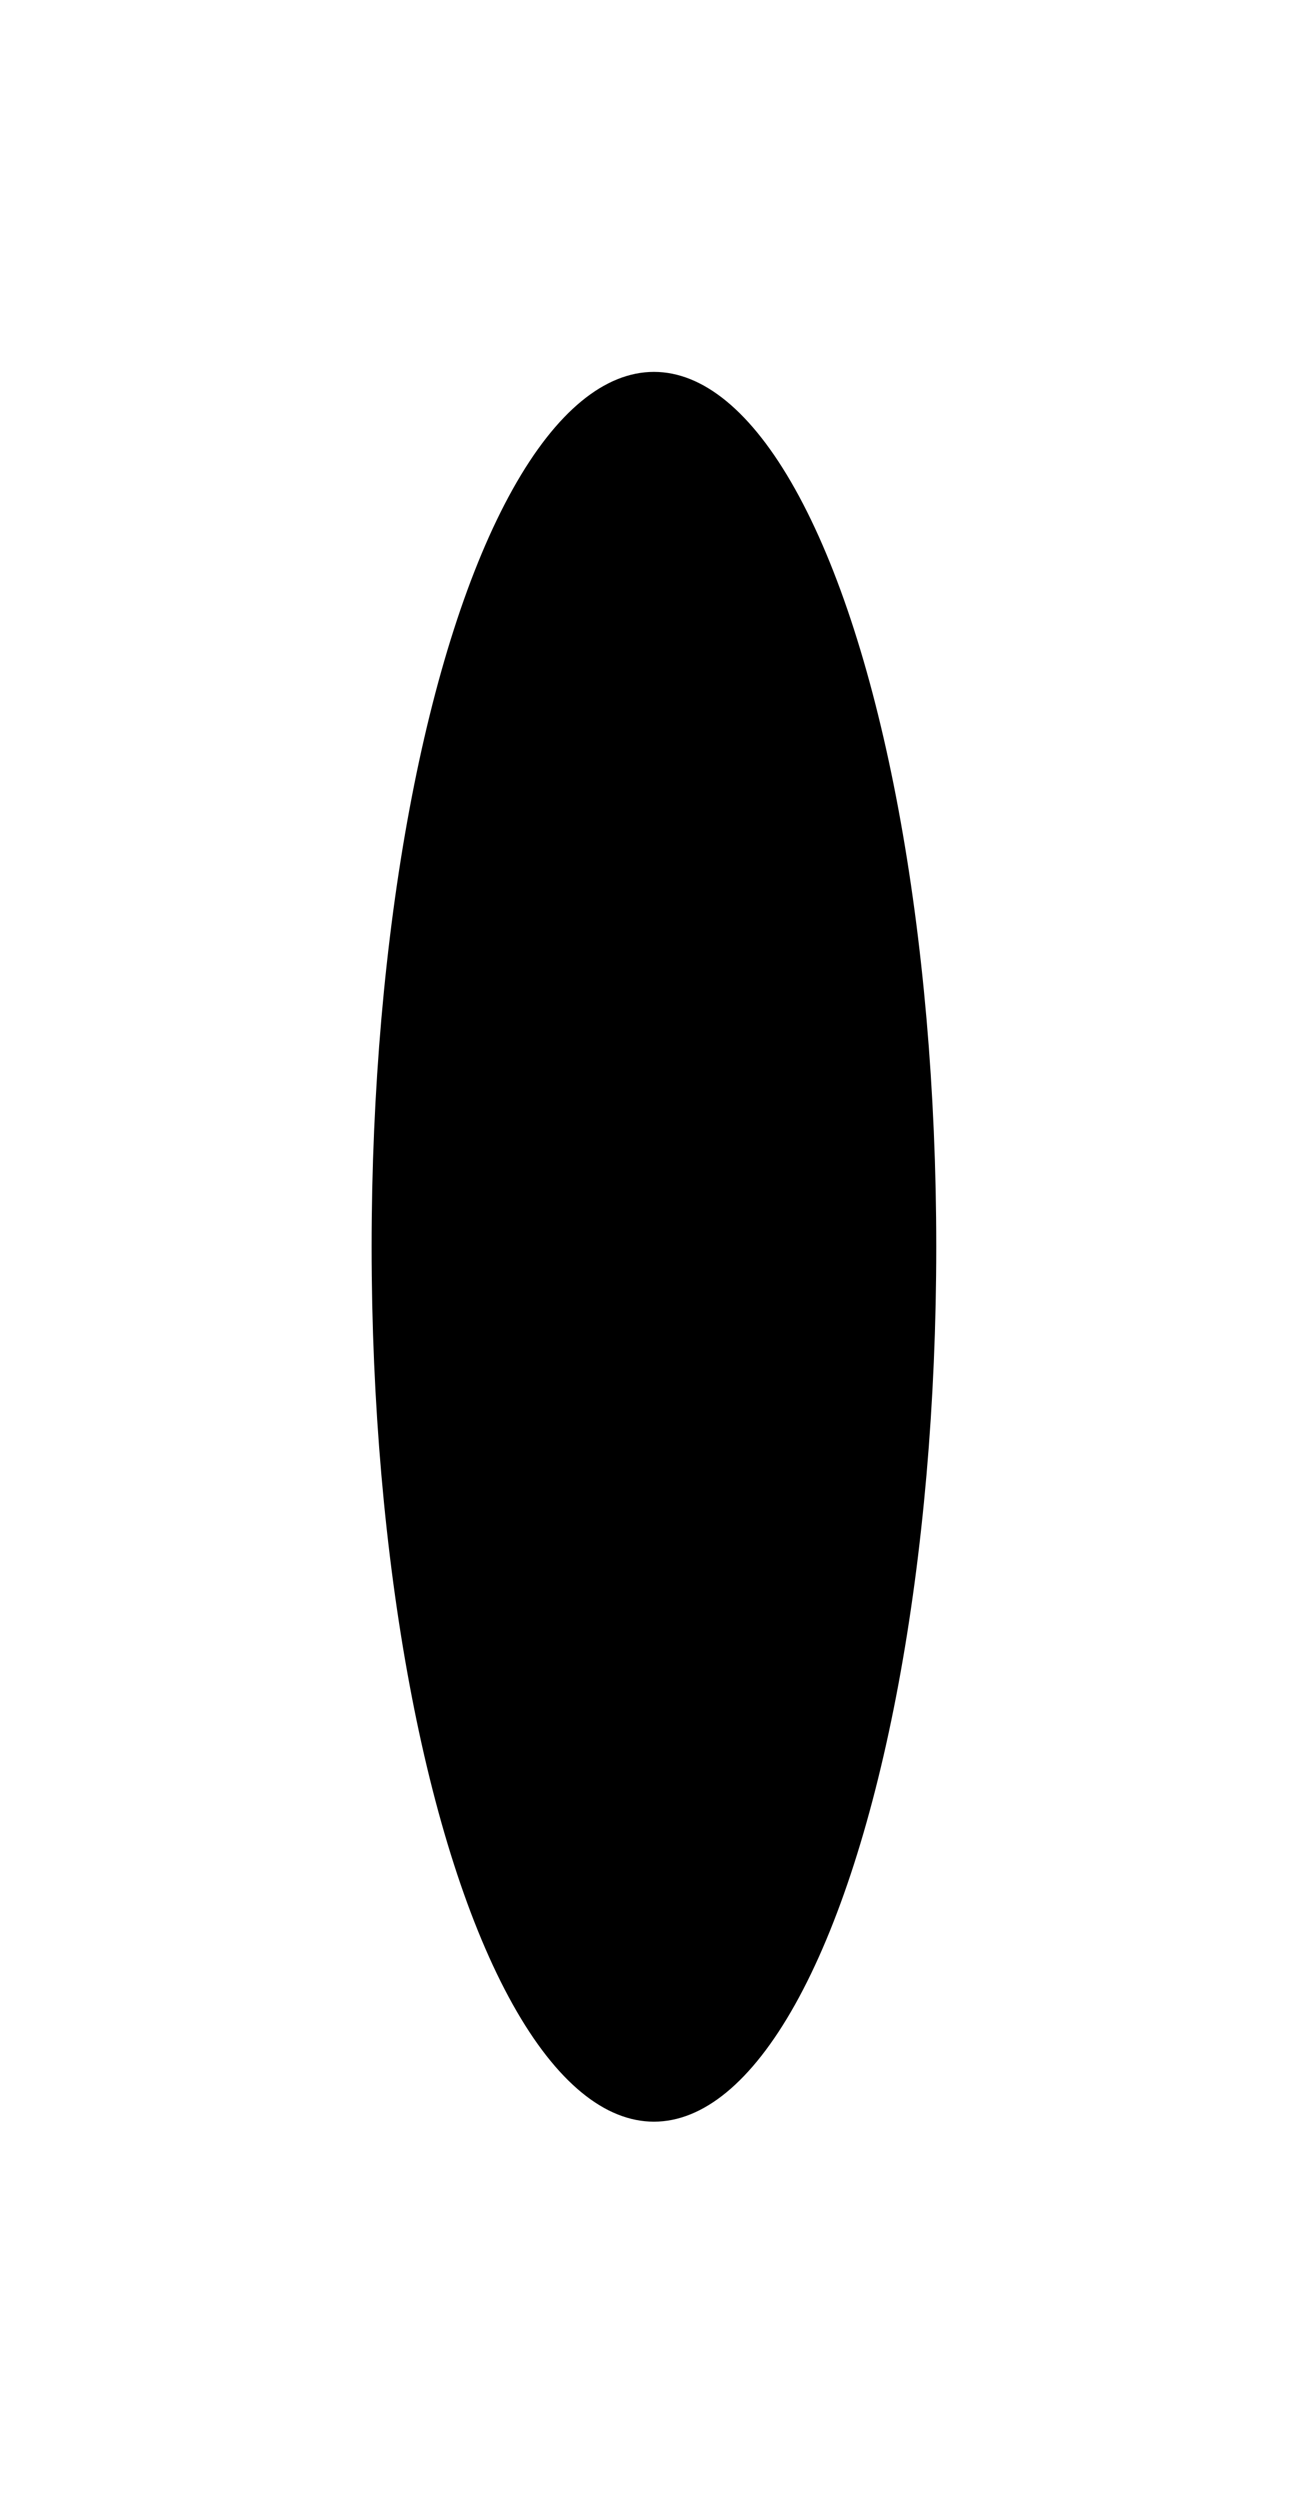 <?xml version="1.0" encoding="utf-8"?>
<svg xmlns="http://www.w3.org/2000/svg" fill="none" height="100%" overflow="visible" preserveAspectRatio="none" style="display: block;" viewBox="0 0 127 242" width="100%">
<g id="Front Portal">
<g filter="url(#filter0_f_0_5134)" id="Ellipse 304">
<ellipse cx="63.349" cy="120.694" fill="black" rx="27.349" ry="84.694"/>
</g>
</g>
<defs>
<filter color-interpolation-filters="sRGB" filterUnits="userSpaceOnUse" height="241.388" id="filter0_f_0_5134" width="126.698" x="-4.82798e-06" y="6.67572e-06">
<feFlood flood-opacity="0" result="BackgroundImageFix"/>
<feBlend in="SourceGraphic" in2="BackgroundImageFix" mode="normal" result="shape"/>
<feGaussianBlur result="effect1_foregroundBlur_0_5134" stdDeviation="18"/>
</filter>
</defs>
</svg>